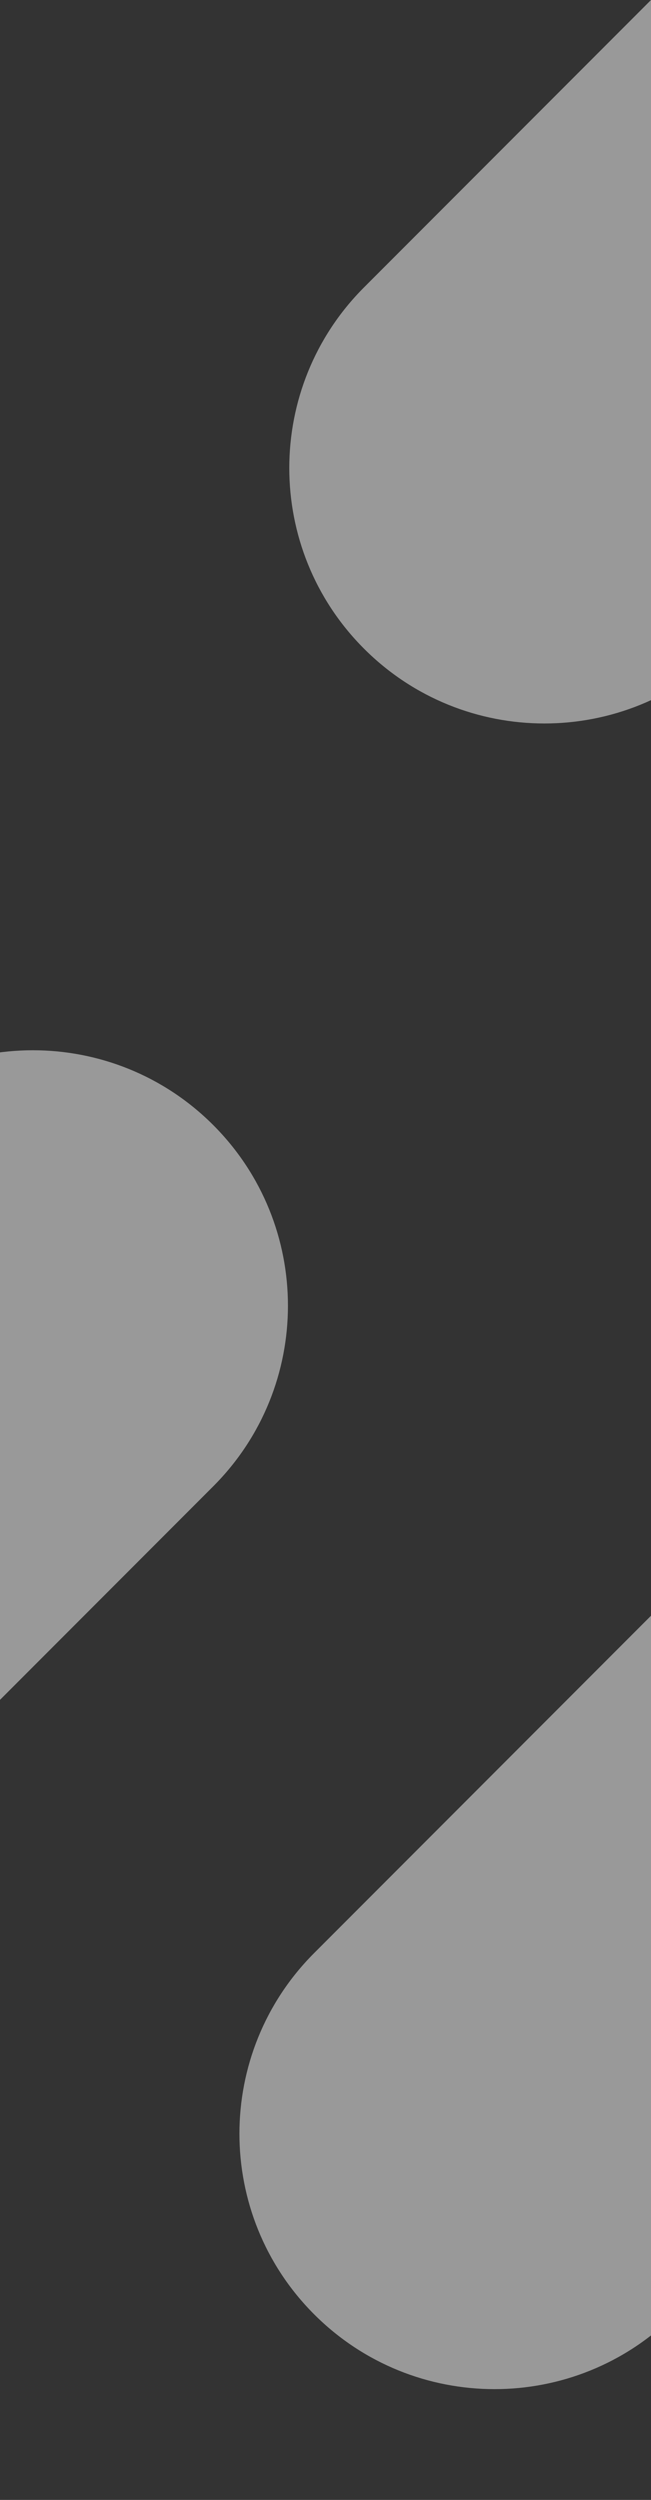 <?xml version="1.0" encoding="utf-8"?>
<!-- Generator: Adobe Illustrator 24.0.0, SVG Export Plug-In . SVG Version: 6.00 Build 0)  -->
<svg version="1.1" id="Capa_1" xmlns="http://www.w3.org/2000/svg" xmlns:xlink="http://www.w3.org/1999/xlink" x="0px" y="0px"
	 viewBox="0 0 375 1438" style="enable-background:new 0 0 375 1438;" xml:space="preserve">
<rect x="0" y="0" width="375" height="1438" fill="#333333" stroke="none"/>
<style type="text/css">
	.st0{opacity:0.5;fill:#FFFFFF;}
</style>
<path class="st0" d="M997.755-207.159L417.474,373.122c-57.382,57.382-150.416,57.382-207.798,0l0,0
	c-57.382-57.382-57.382-150.416,0-207.798l580.281-580.281c57.382-57.382,150.416-57.382,207.798,0l0,0
	C1055.137-357.575,1055.137-264.541,997.755-207.159z"/>
<path class="st0" d="M122.832,854.963l-580.281,580.281c-57.382,57.382-150.416,57.382-207.798,0l0,0
	c-57.382-57.382-57.382-150.416,0-207.798l580.281-580.281c57.382-57.382,150.416-57.382,207.798,0l0,0
	C180.214,704.547,180.214,797.581,122.832,854.963z"/>
<path class="st0" d="M969.036,750.964l-580.281,580.281c-57.382,57.382-150.416,57.382-207.798,0l0,0
	c-57.382-57.382-57.382-150.416,0-207.798l580.281-580.281c57.382-57.382,150.416-57.382,207.798,0l0,0
	C1026.418,600.548,1026.418,693.582,969.036,750.964z"/>
</svg>
